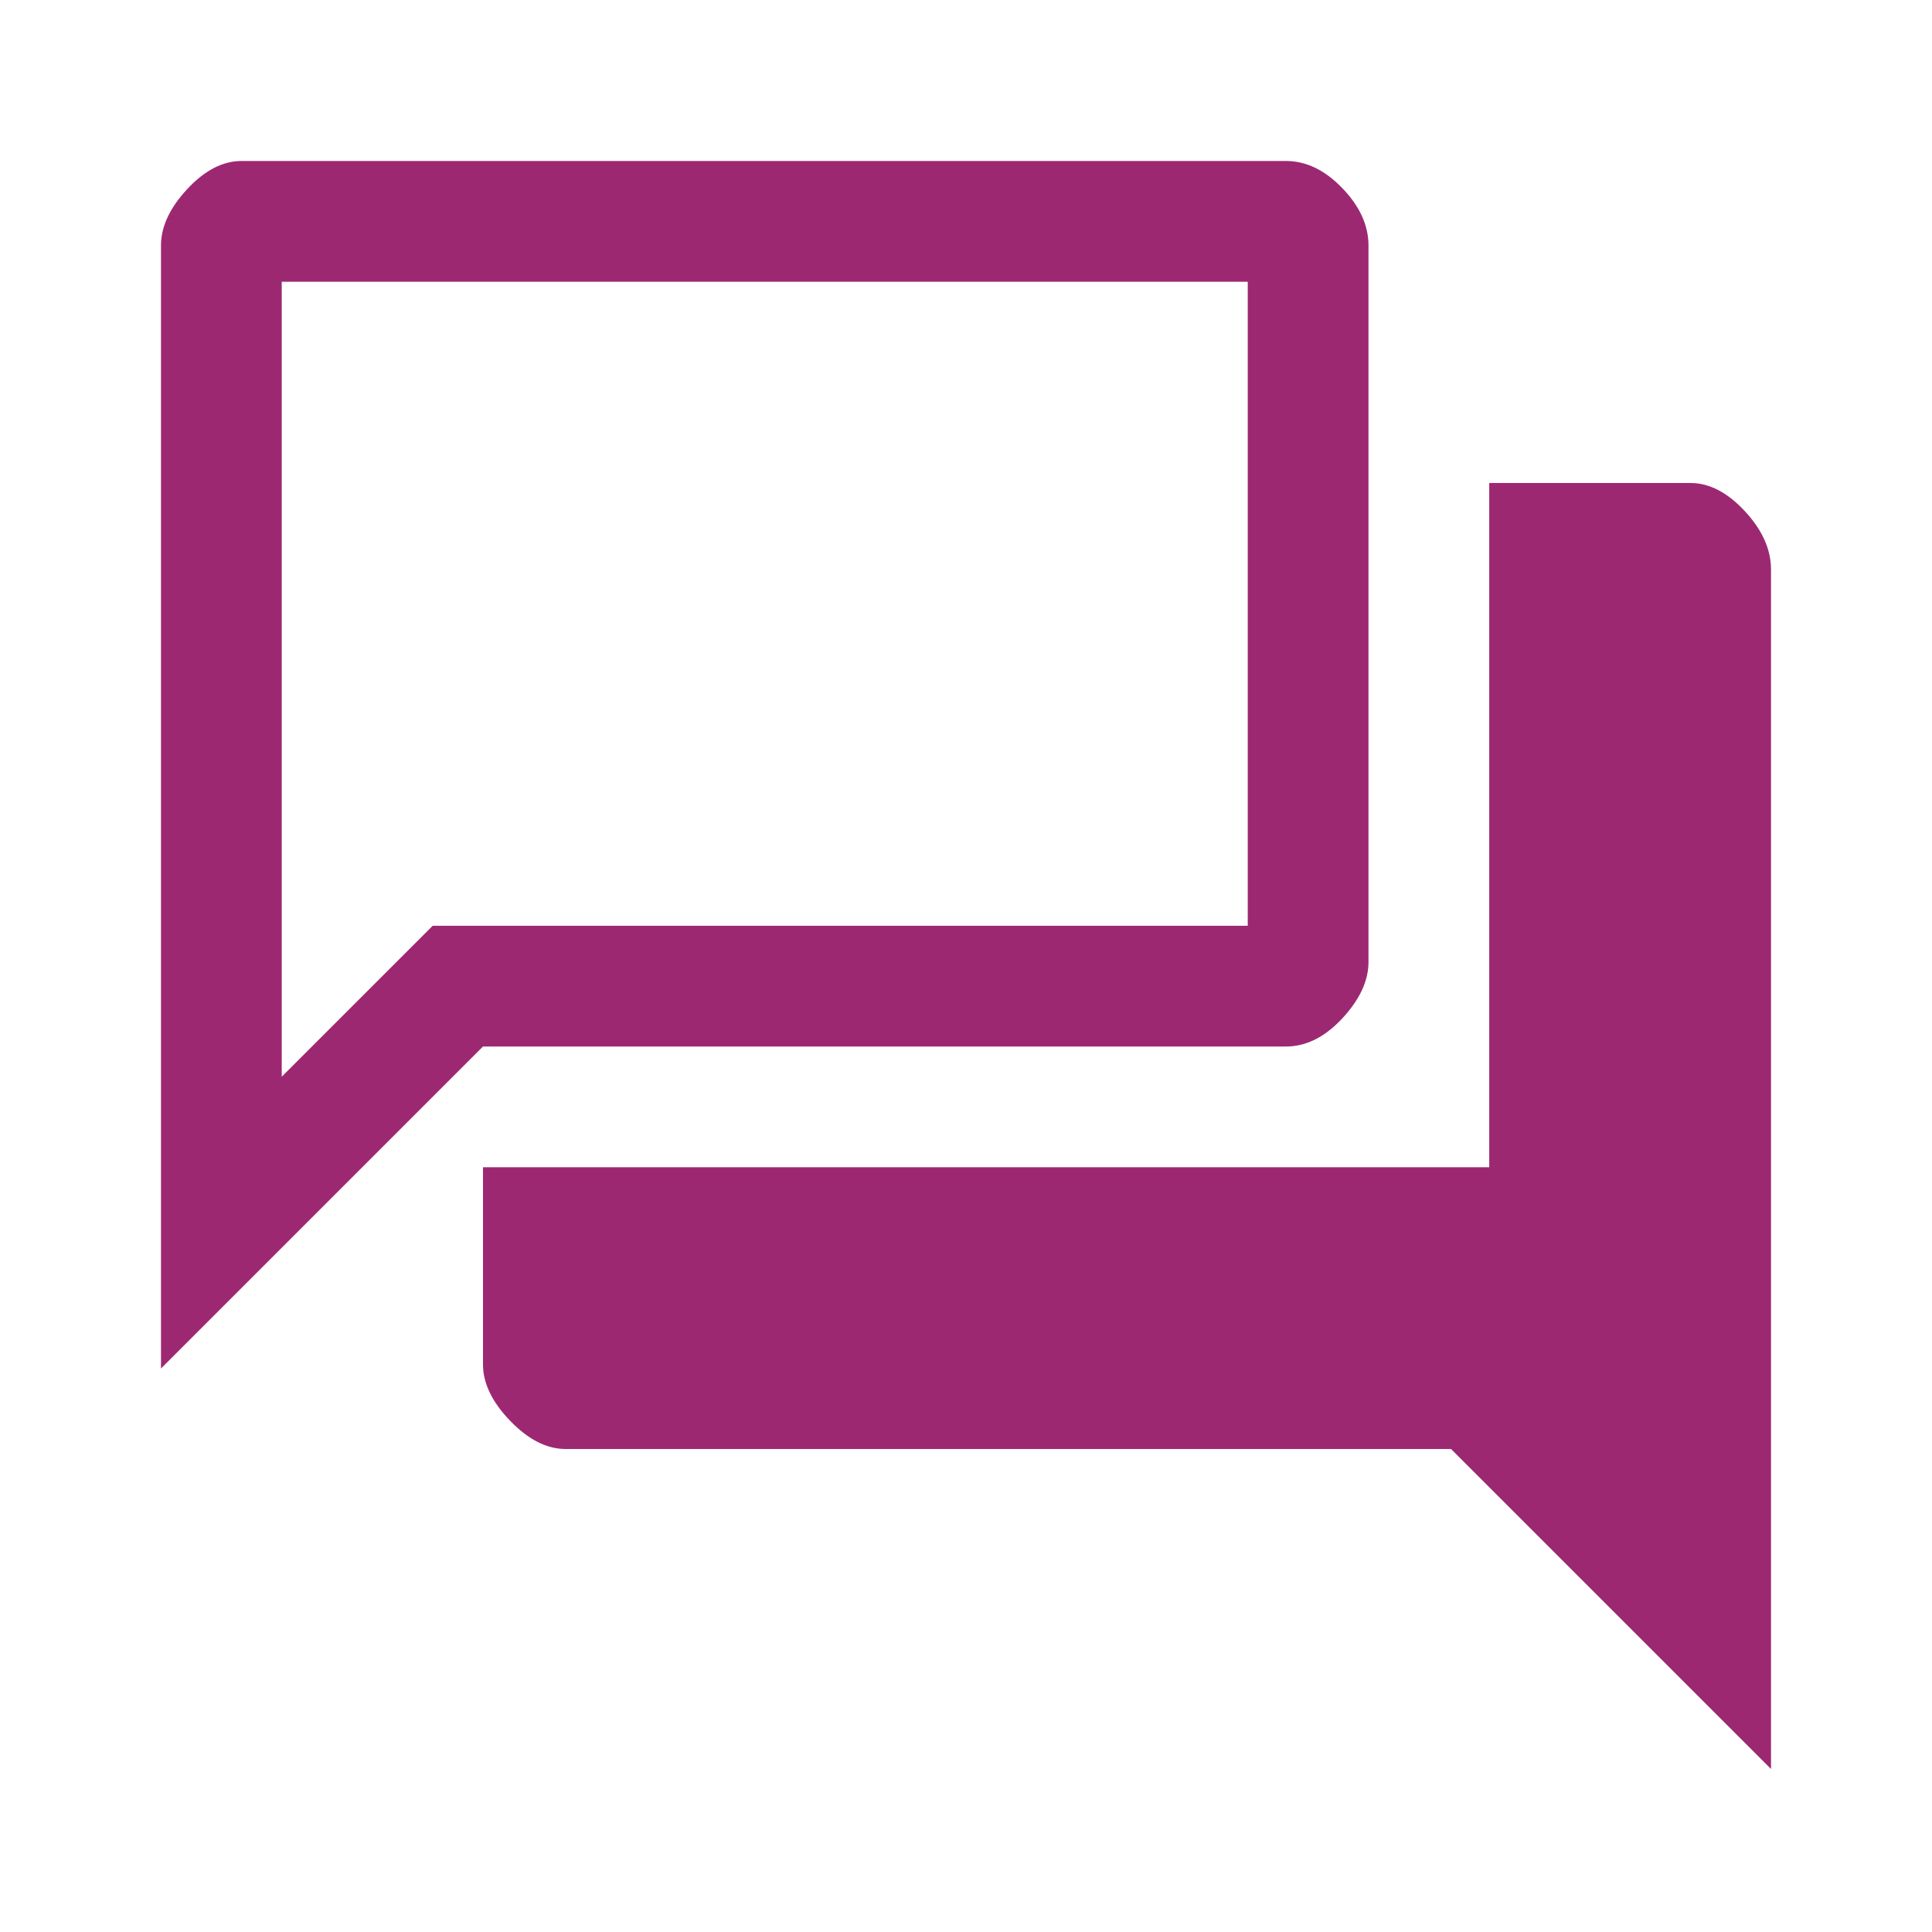 <svg width="70" height="70" viewBox="0 0 70 70" fill="none" xmlns="http://www.w3.org/2000/svg">
<path d="M5.833 49.583V8.896C5.833 8.215 6.149 7.535 6.781 6.854C7.413 6.174 8.069 5.833 8.75 5.833H46.594C47.323 5.833 48.004 6.162 48.636 6.818C49.267 7.474 49.583 8.167 49.583 8.896V34.854C49.583 35.535 49.267 36.215 48.636 36.896C48.004 37.576 47.323 37.917 46.594 37.917H17.5L5.833 49.583ZM20.49 52.5C19.809 52.5 19.141 52.16 18.484 51.479C17.828 50.799 17.5 50.118 17.5 49.438V42.292H53.958V17.5H61.25C61.931 17.5 62.587 17.84 63.219 18.521C63.851 19.201 64.167 19.906 64.167 20.636V64.094L52.573 52.5H20.49ZM45.208 10.208H10.208V39.011L15.677 33.542H45.208V10.208Z" fill="#9D2872"/>
</svg>
